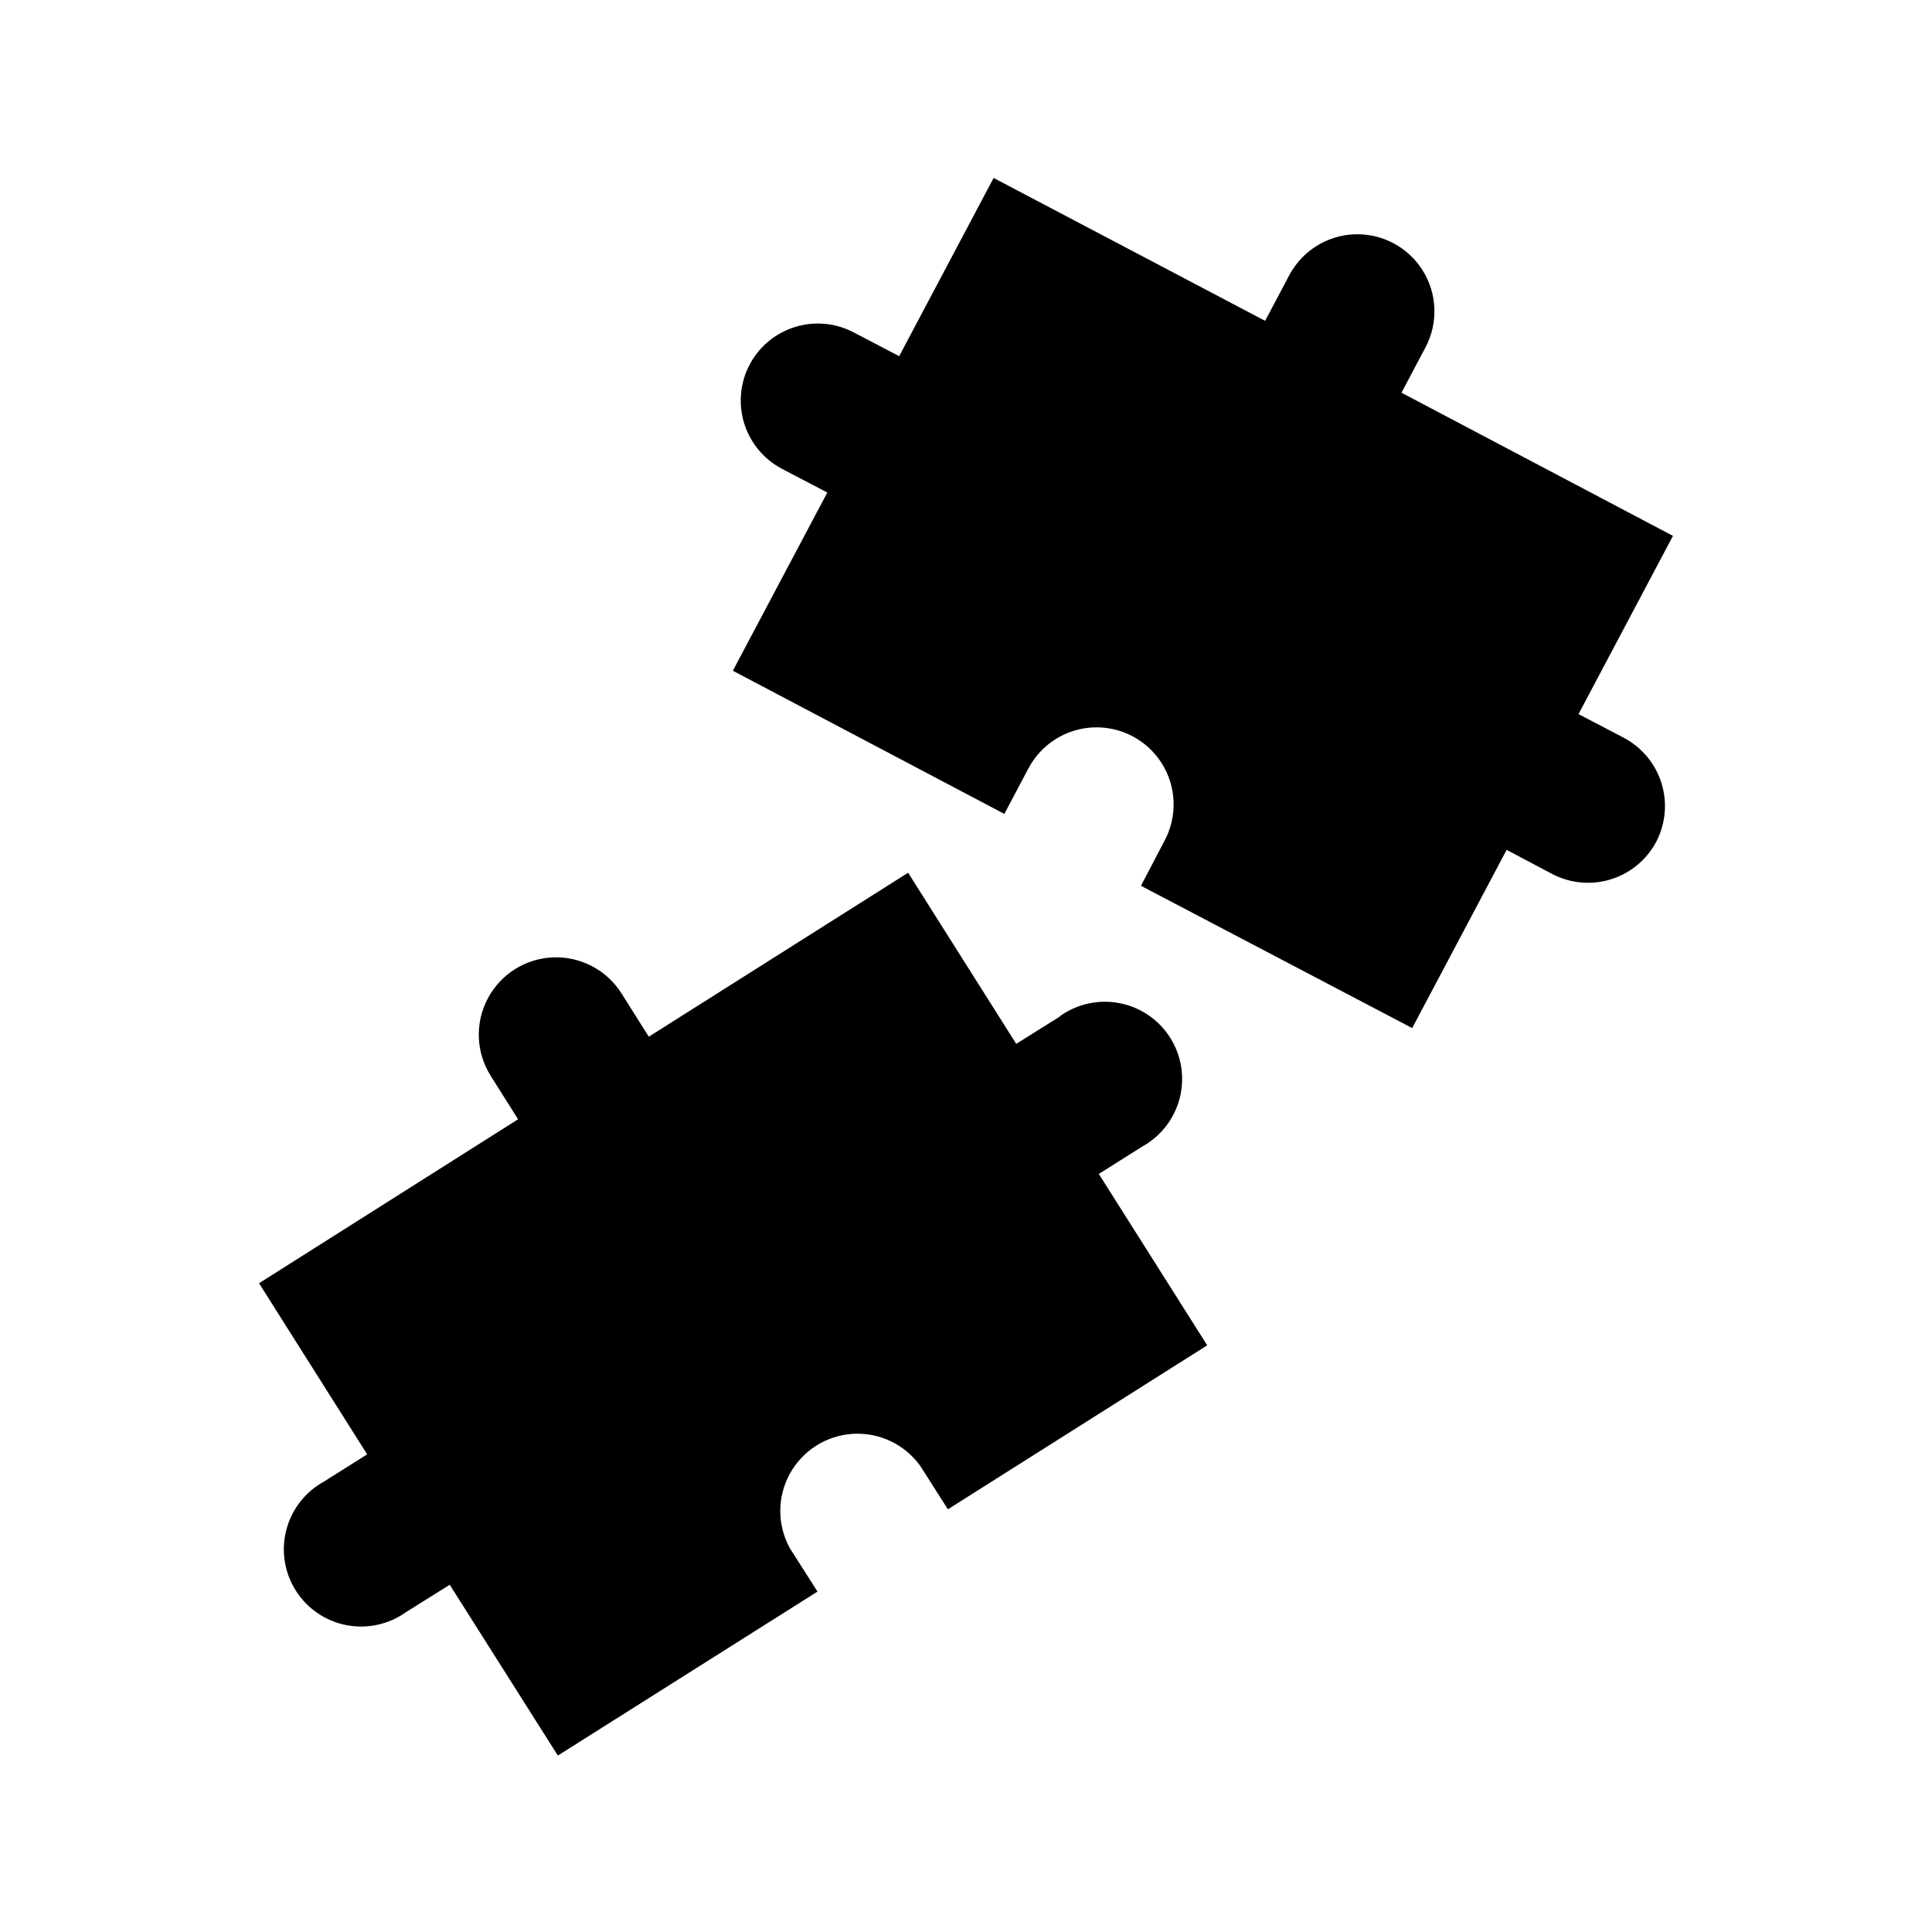 <?xml version="1.0" encoding="UTF-8"?>
<!-- Uploaded to: SVG Repo, www.svgrepo.com, Generator: SVG Repo Mixer Tools -->
<svg fill="#000000" width="800px" height="800px" version="1.1" viewBox="144 144 512 512" xmlns="http://www.w3.org/2000/svg">
 <path d="m582.95 367.02c-2.527 4.801-6.859 8.398-12.039 10.008-5.184 1.609-10.789 1.094-15.594-1.43l-12.043-6.375-25.031 47.23-71.875-37.707 6.297-12.043h0.004c3.402-6.453 3.102-14.234-0.785-20.406-3.891-6.176-10.777-9.809-18.066-9.527-7.293 0.281-13.879 4.43-17.281 10.883l-6.375 12.043-71.949-37.941 25.031-47.23-12.043-6.297h-0.004c-6.453-3.406-10.602-9.992-10.883-17.285-0.281-7.289 3.352-14.176 9.523-18.066 6.176-3.887 13.957-4.188 20.41-0.781l12.043 6.297 25.031-47.23 71.949 37.863 6.375-12.043 0.004-0.004c3.406-6.453 9.992-10.602 17.285-10.883 7.289-0.281 14.176 3.352 18.066 9.527 3.887 6.172 4.188 13.953 0.781 20.406l-6.375 12.043 71.949 37.941-25.031 47.23 12.043 6.297v0.008c4.758 2.527 8.328 6.828 9.938 11.973 1.605 5.144 1.117 10.711-1.355 15.5zm-158.07 46.367-11.57 7.242-28.652-45.344-68.723 43.453-7.242-11.492h-0.004c-3.91-6.188-10.824-9.82-18.137-9.527-7.312 0.289-13.914 4.461-17.316 10.941-3.406 6.481-3.094 14.281 0.816 20.469l7.242 11.492-68.645 43.453 28.652 45.344-11.492 7.242c-4.938 2.723-8.535 7.359-9.941 12.82-1.406 5.461-0.5 11.262 2.508 16.027 3.012 4.769 7.856 8.086 13.387 9.168 5.535 1.078 11.27-0.172 15.852-3.457l11.57-7.242 28.652 45.266 68.805-43.453-7.32-11.492v-0.004c-3.387-6.152-3.387-13.609 0.008-19.762 3.391-6.148 9.699-10.133 16.711-10.547 7.012-0.414 13.746 2.797 17.84 8.504l7.32 11.492 68.723-43.453-28.73-45.422 11.492-7.242c4.938-2.719 8.535-7.359 9.941-12.82 1.41-5.461 0.5-11.258-2.508-16.027-3.012-4.769-7.852-8.086-13.387-9.164-5.535-1.082-11.27 0.168-15.852 3.453z"/>
</svg>